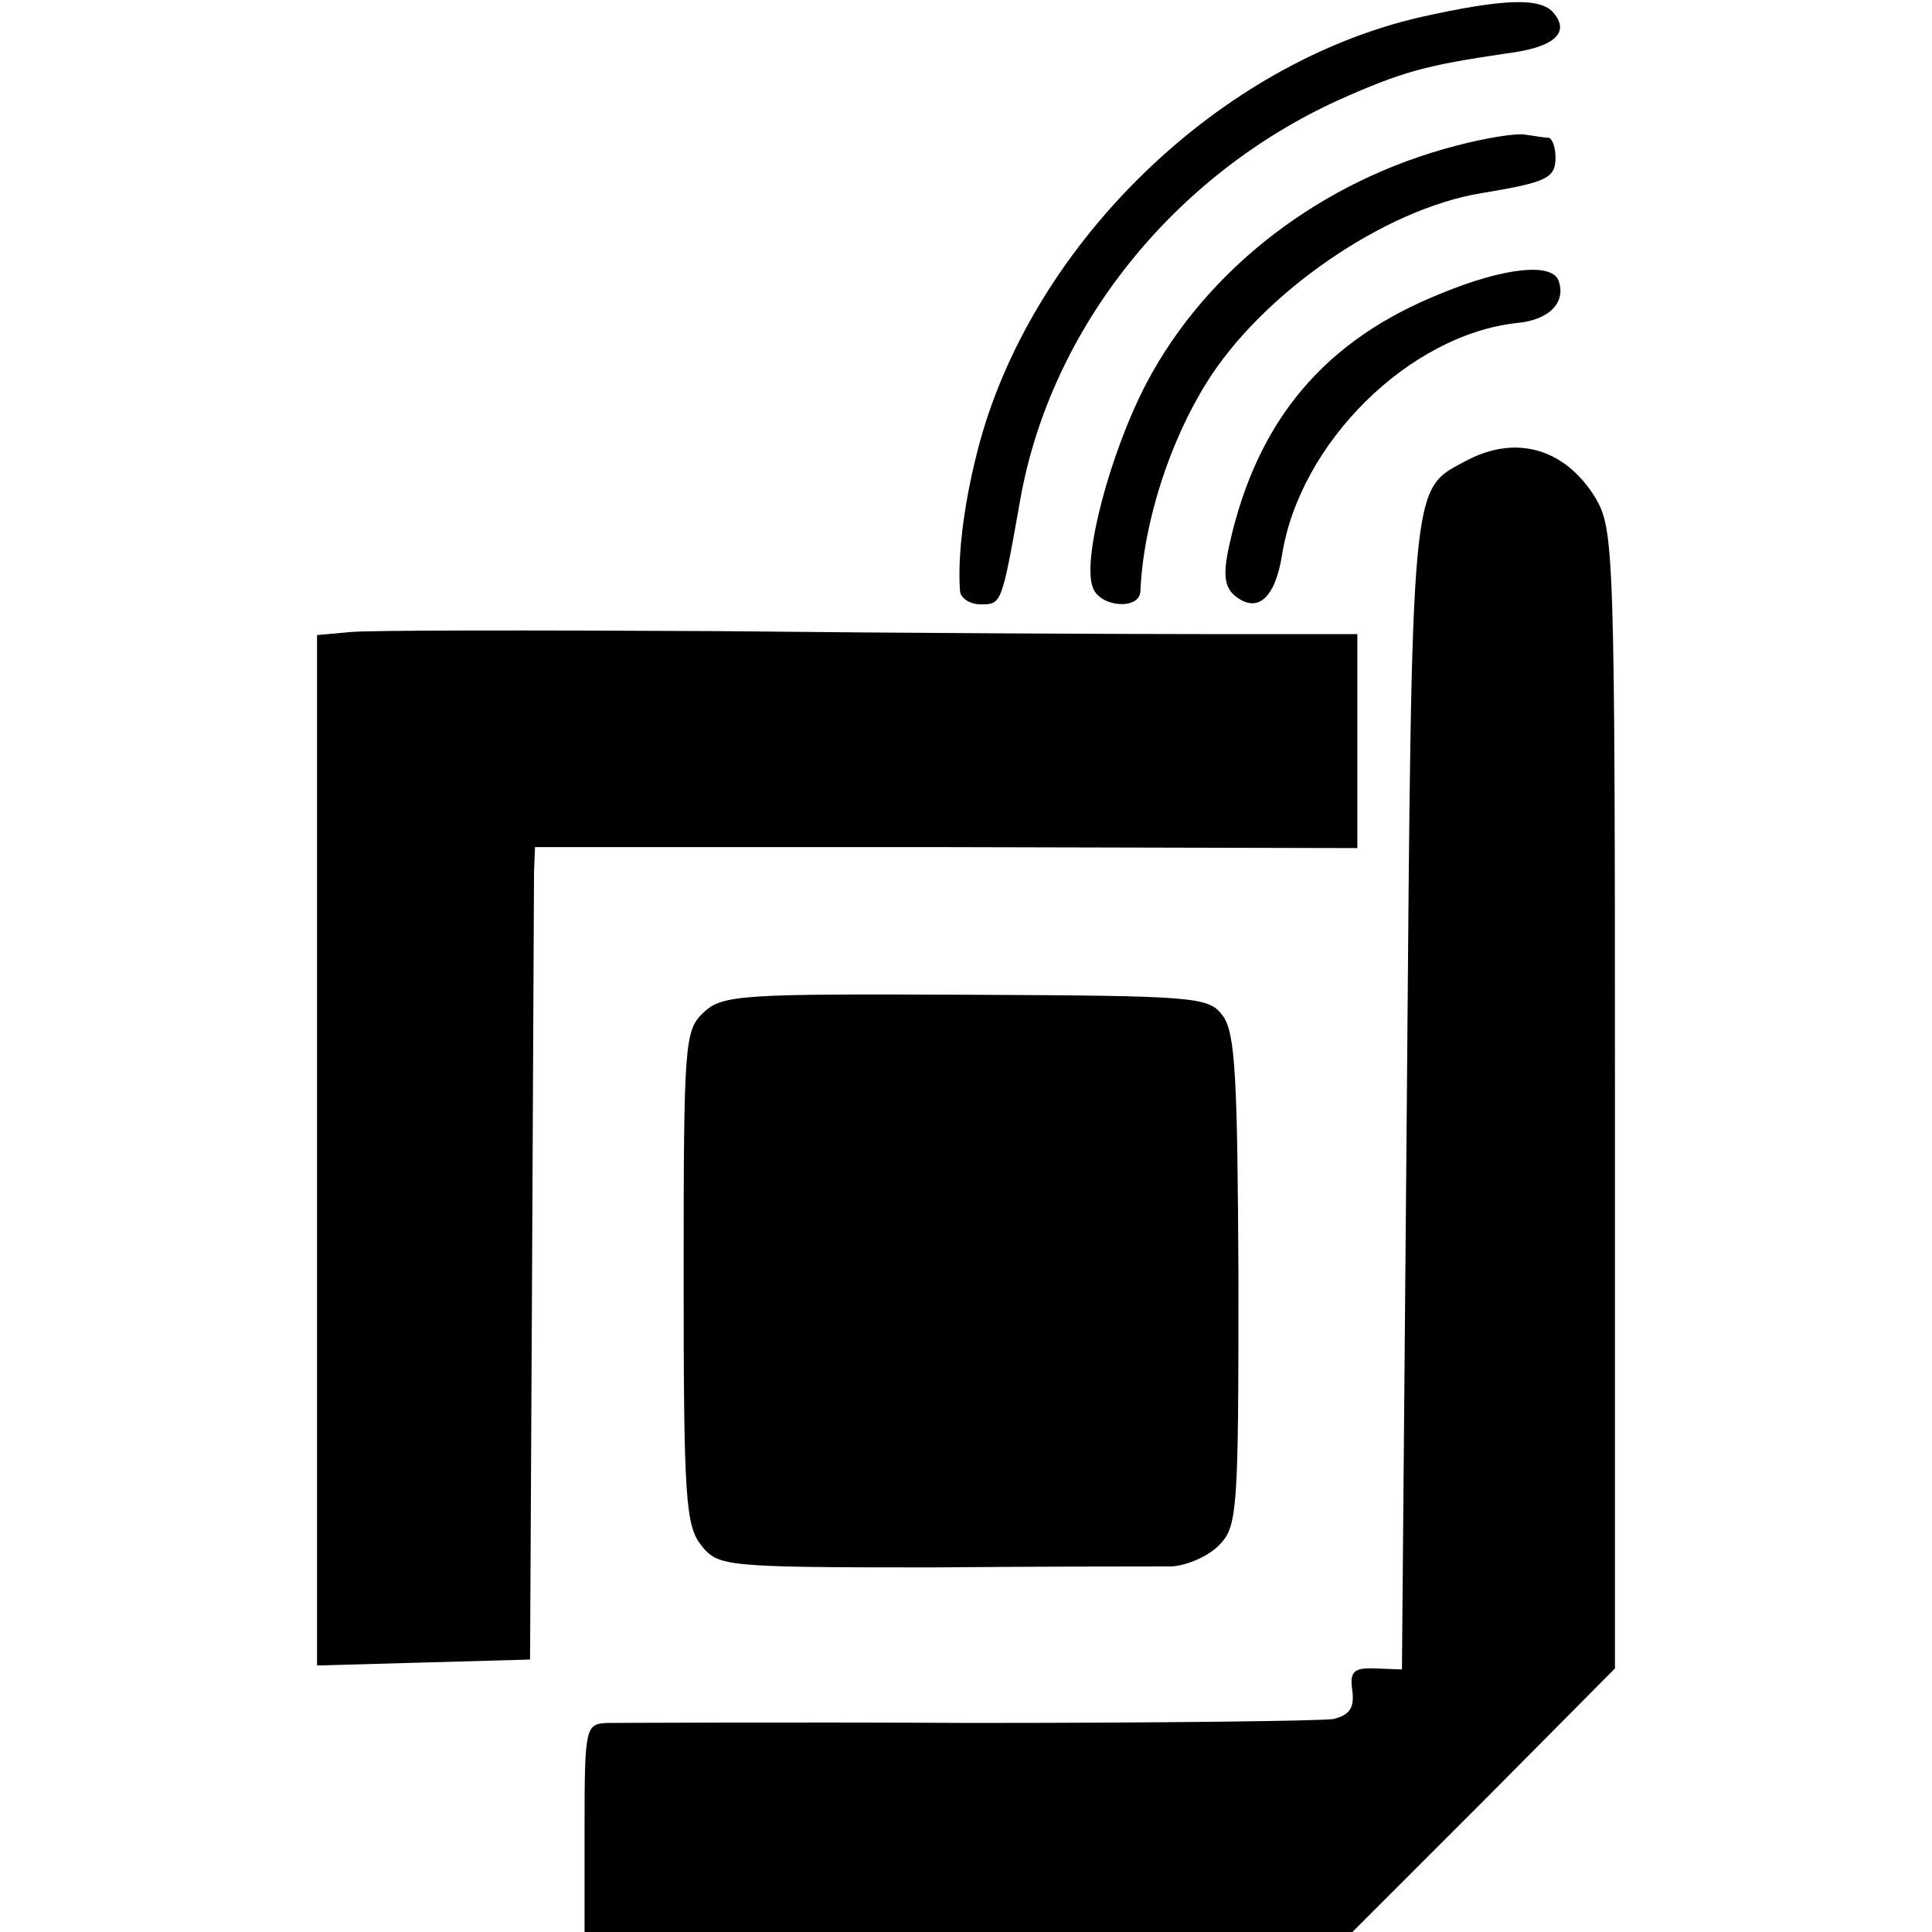 <?xml version="1.0" standalone="no"?>
<!DOCTYPE svg PUBLIC "-//W3C//DTD SVG 20010904//EN"
 "http://www.w3.org/TR/2001/REC-SVG-20010904/DTD/svg10.dtd">
<svg version="1.0" xmlns="http://www.w3.org/2000/svg"
 width="195pt" height="195pt" viewBox="0 0 195 195"
 preserveAspectRatio="xMidYMid meet">
<g transform="translate(0,195) scale(0.1,-0.1)"
fill="#000000" stroke="none">
<path d="M1435 1933 c-203 -46 -390 -226 -446 -429 -15 -55 -23 -113 -20 -151
1 -7 10 -13 21 -13 21 0 21 0 40 107 31 172 154 326 321 402 65 29 88 35 169
47 49 6 65 21 48 41 -13 16 -52 14 -133 -4z"/>
<path d="M1470 1803 c-136 -35 -252 -124 -313 -240 -37 -71 -65 -178 -54 -206
7 -20 47 -23 48 -4 3 70 30 152 67 211 56 90 179 175 277 191 66 11 75 15 75
36 0 10 -3 19 -7 20 -5 0 -15 2 -23 3 -8 2 -40 -3 -70 -11z"/>
<path d="M1455 1654 c-118 -47 -186 -128 -214 -253 -7 -31 -5 -43 5 -52 23
-19 41 -3 48 41 18 113 128 222 237 234 33 3 50 21 42 43 -7 18 -55 13 -118
-13z"/>
<path d="M1478 1484 c-54 -29 -53 -16 -58 -639 l-5 -580 -26 1 c-23 1 -27 -3
-24 -23 2 -17 -3 -24 -19 -28 -11 -2 -176 -4 -366 -4 -190 1 -355 0 -367 0
-22 -1 -23 -4 -23 -106 l0 -105 388 0 387 0 133 133 132 133 0 575 c0 556 -1
575 -20 607 -31 50 -81 64 -132 36z"/>
<path d="M353 1312 l-33 -3 0 -520 0 -520 108 3 107 3 2 385 c1 212 2 396 2
410 l1 25 415 0 415 -1 0 108 0 108 -152 0 c-84 0 -306 1 -493 3 -187 1 -355
1 -372 -1z"/>
<path d="M710 928 c-19 -18 -20 -30 -20 -267 0 -224 2 -251 18 -271 17 -21 23
-22 232 -22 118 1 227 1 243 1 15 1 36 10 47 21 19 19 20 33 20 268 -1 204 -3
250 -16 267 -14 19 -27 20 -259 21 -227 1 -246 0 -265 -18z"/>
</g>
</svg>
